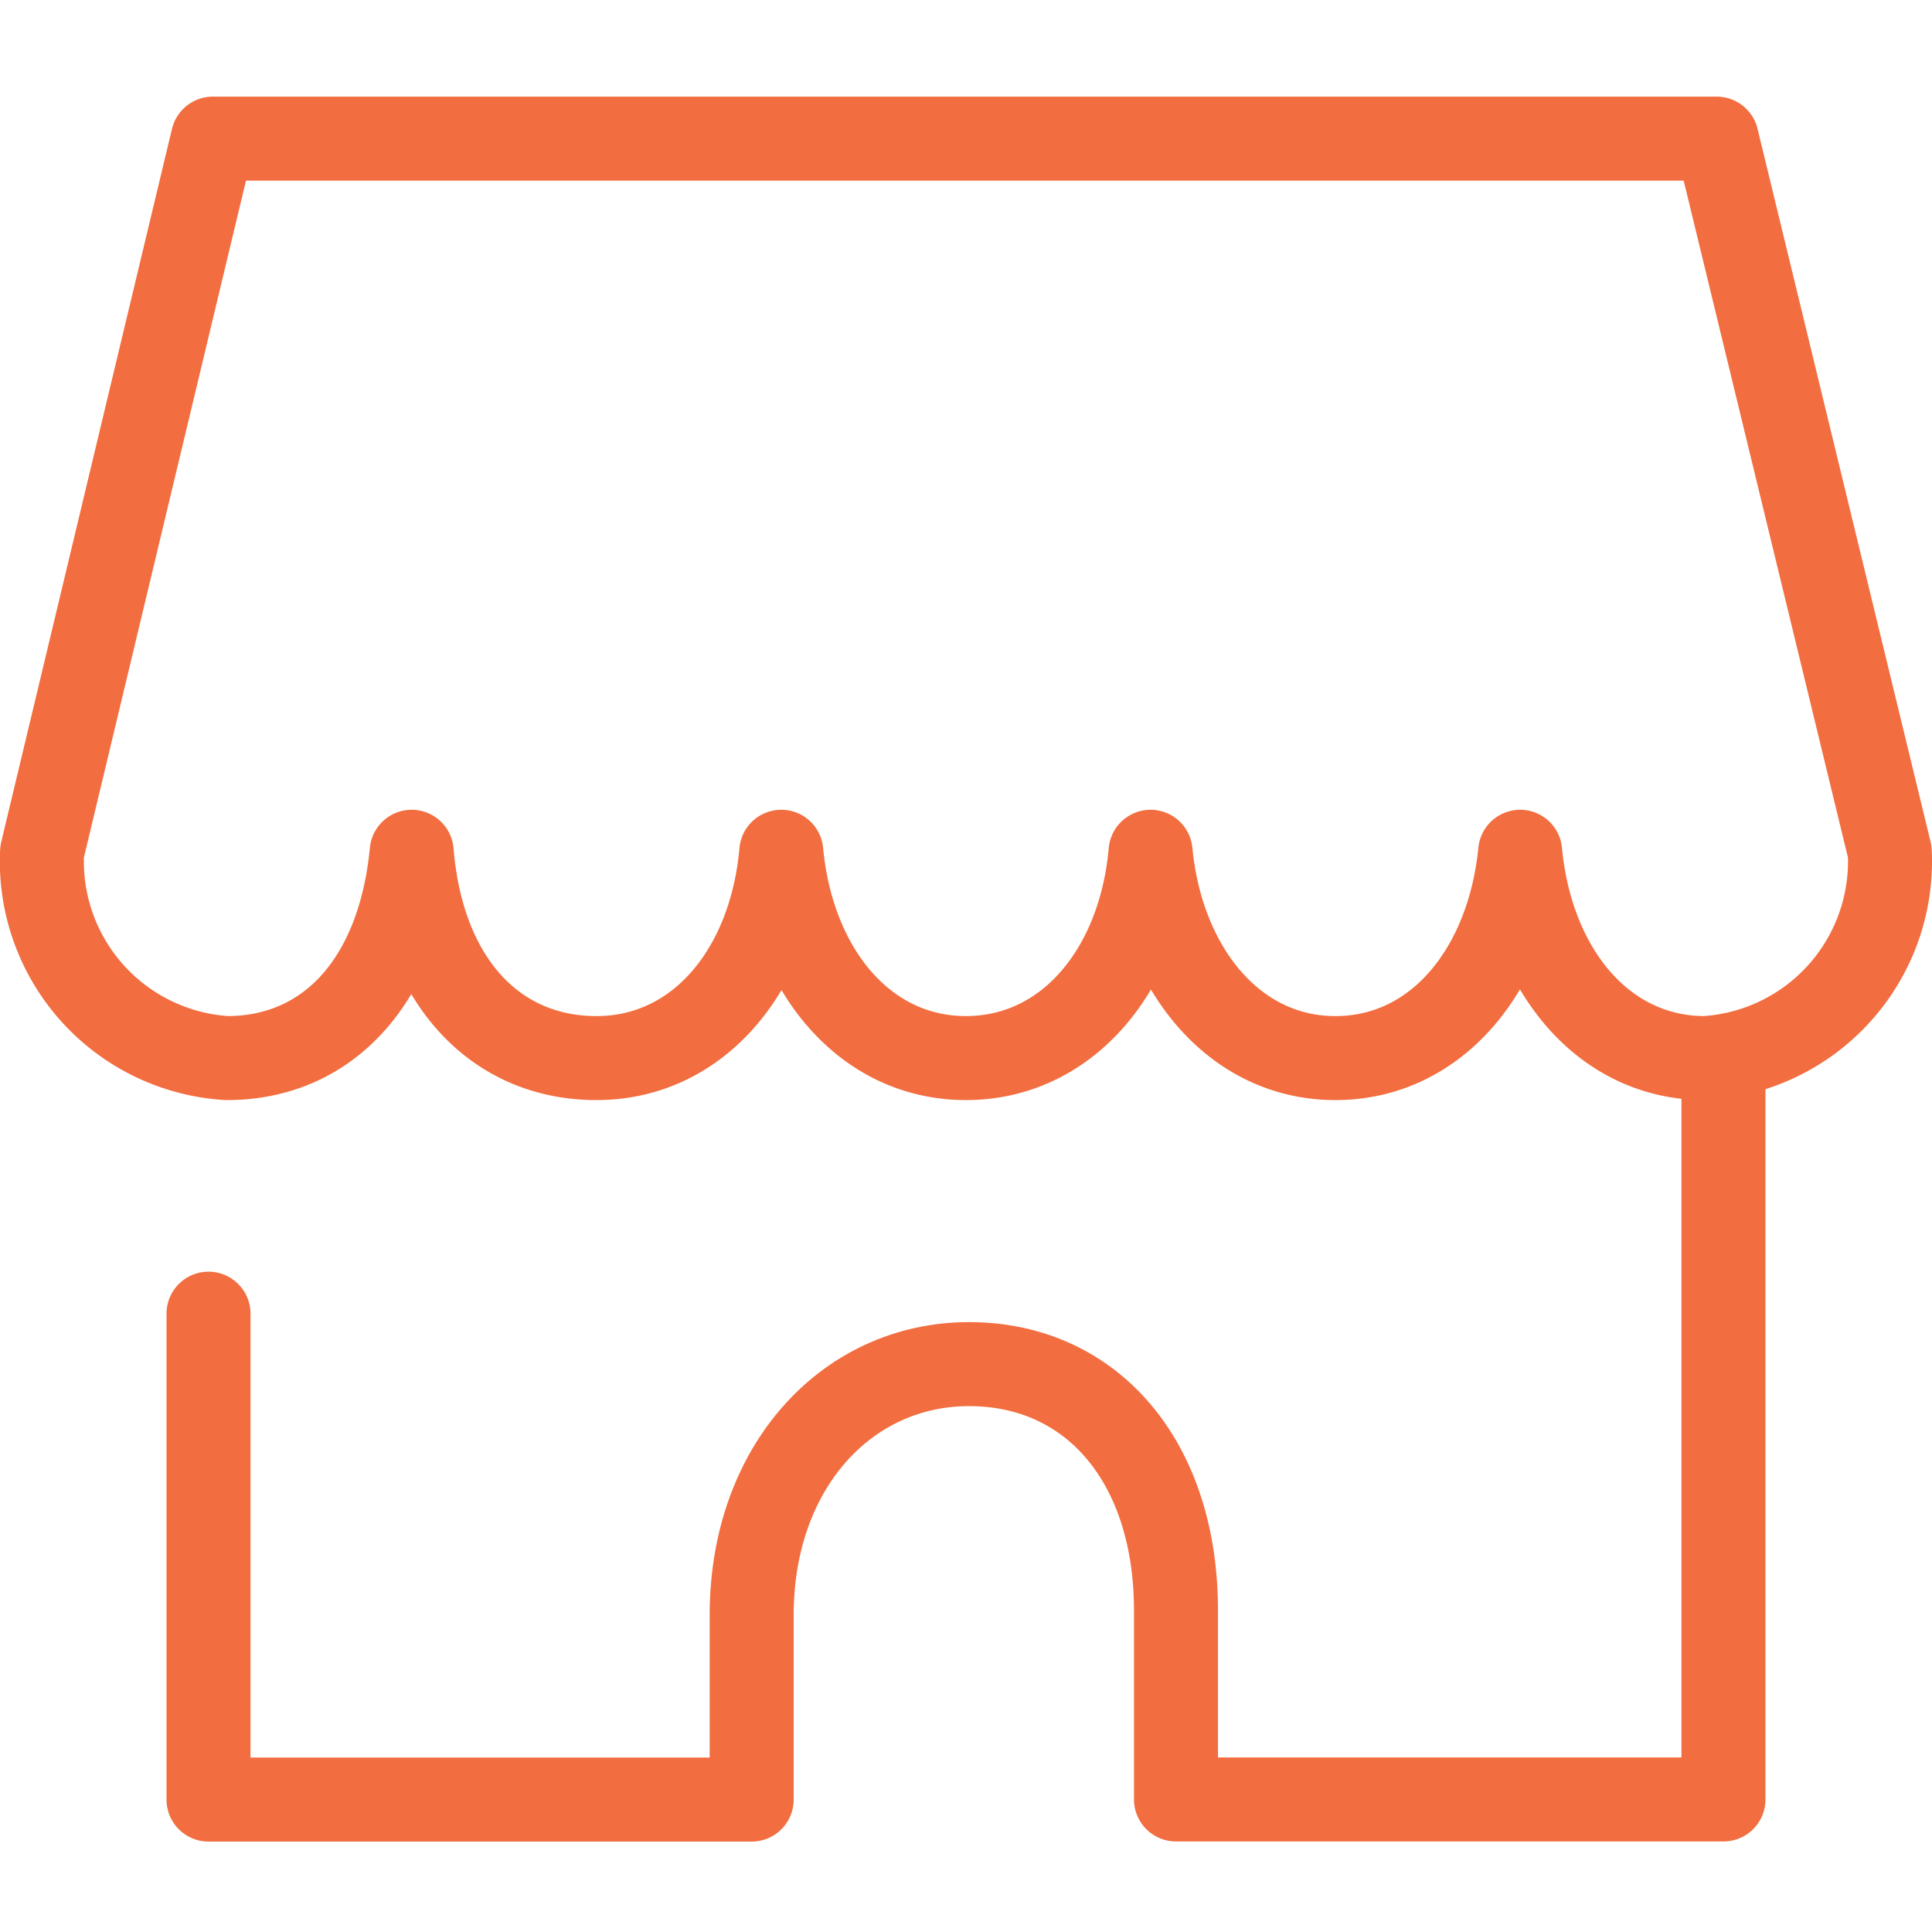 <svg xmlns="http://www.w3.org/2000/svg" xmlns:xlink="http://www.w3.org/1999/xlink" width="92" height="92" viewBox="0 0 92 92">
  <defs>
    <clipPath id="clip-path">
      <rect id="長方形_24585" data-name="長方形 24585" width="92" height="92" transform="translate(-479 4124)" fill="#fff" stroke="#707070" stroke-width="1"/>
    </clipPath>
  </defs>
  <g id="icon_shop" transform="translate(479 -4124)" clip-path="url(#clip-path)">
    <g id="_1023_hm_h" data-name="1023_hm_h" transform="translate(-485.996 4120.072)">
      <path id="パス_13004" data-name="パス 13004" d="M53,54.313c-4.839,0-8.27-4.194-8.8-9.824-.5,5.66-3.959,9.824-8.8,9.824s-8.3-3.7-8.8-9.824c-.587,6.129-3.959,9.824-8.8,9.824a9.384,9.384,0,0,1-8.8-9.824L17.131,10.53H88.744l8.241,33.959a9.384,9.384,0,0,1-8.8,9.824c-4.839,0-8.27-4.194-8.8-9.824-.557,5.6-3.959,9.824-8.8,9.824s-8.27-4.282-8.8-9.824c-.5,5.631-3.959,9.824-8.8,9.824Z" transform="translate(0 0)" fill="none" stroke="#f26d3f" stroke-linecap="round" stroke-linejoin="round" stroke-width="4"/>
      <path id="パス_13005" data-name="パス 13005" d="M11.7,37.553V60.691H37.565v-8.8c0-7.009,4.516-11.936,10.352-11.936s9.853,4.633,9.853,11.73v9H83.841V25.5" transform="translate(5.225 28.931)" fill="none" stroke="#f26d3f" stroke-linecap="round" stroke-linejoin="round" stroke-width="4"/>
    </g>
  </g>
</svg>
